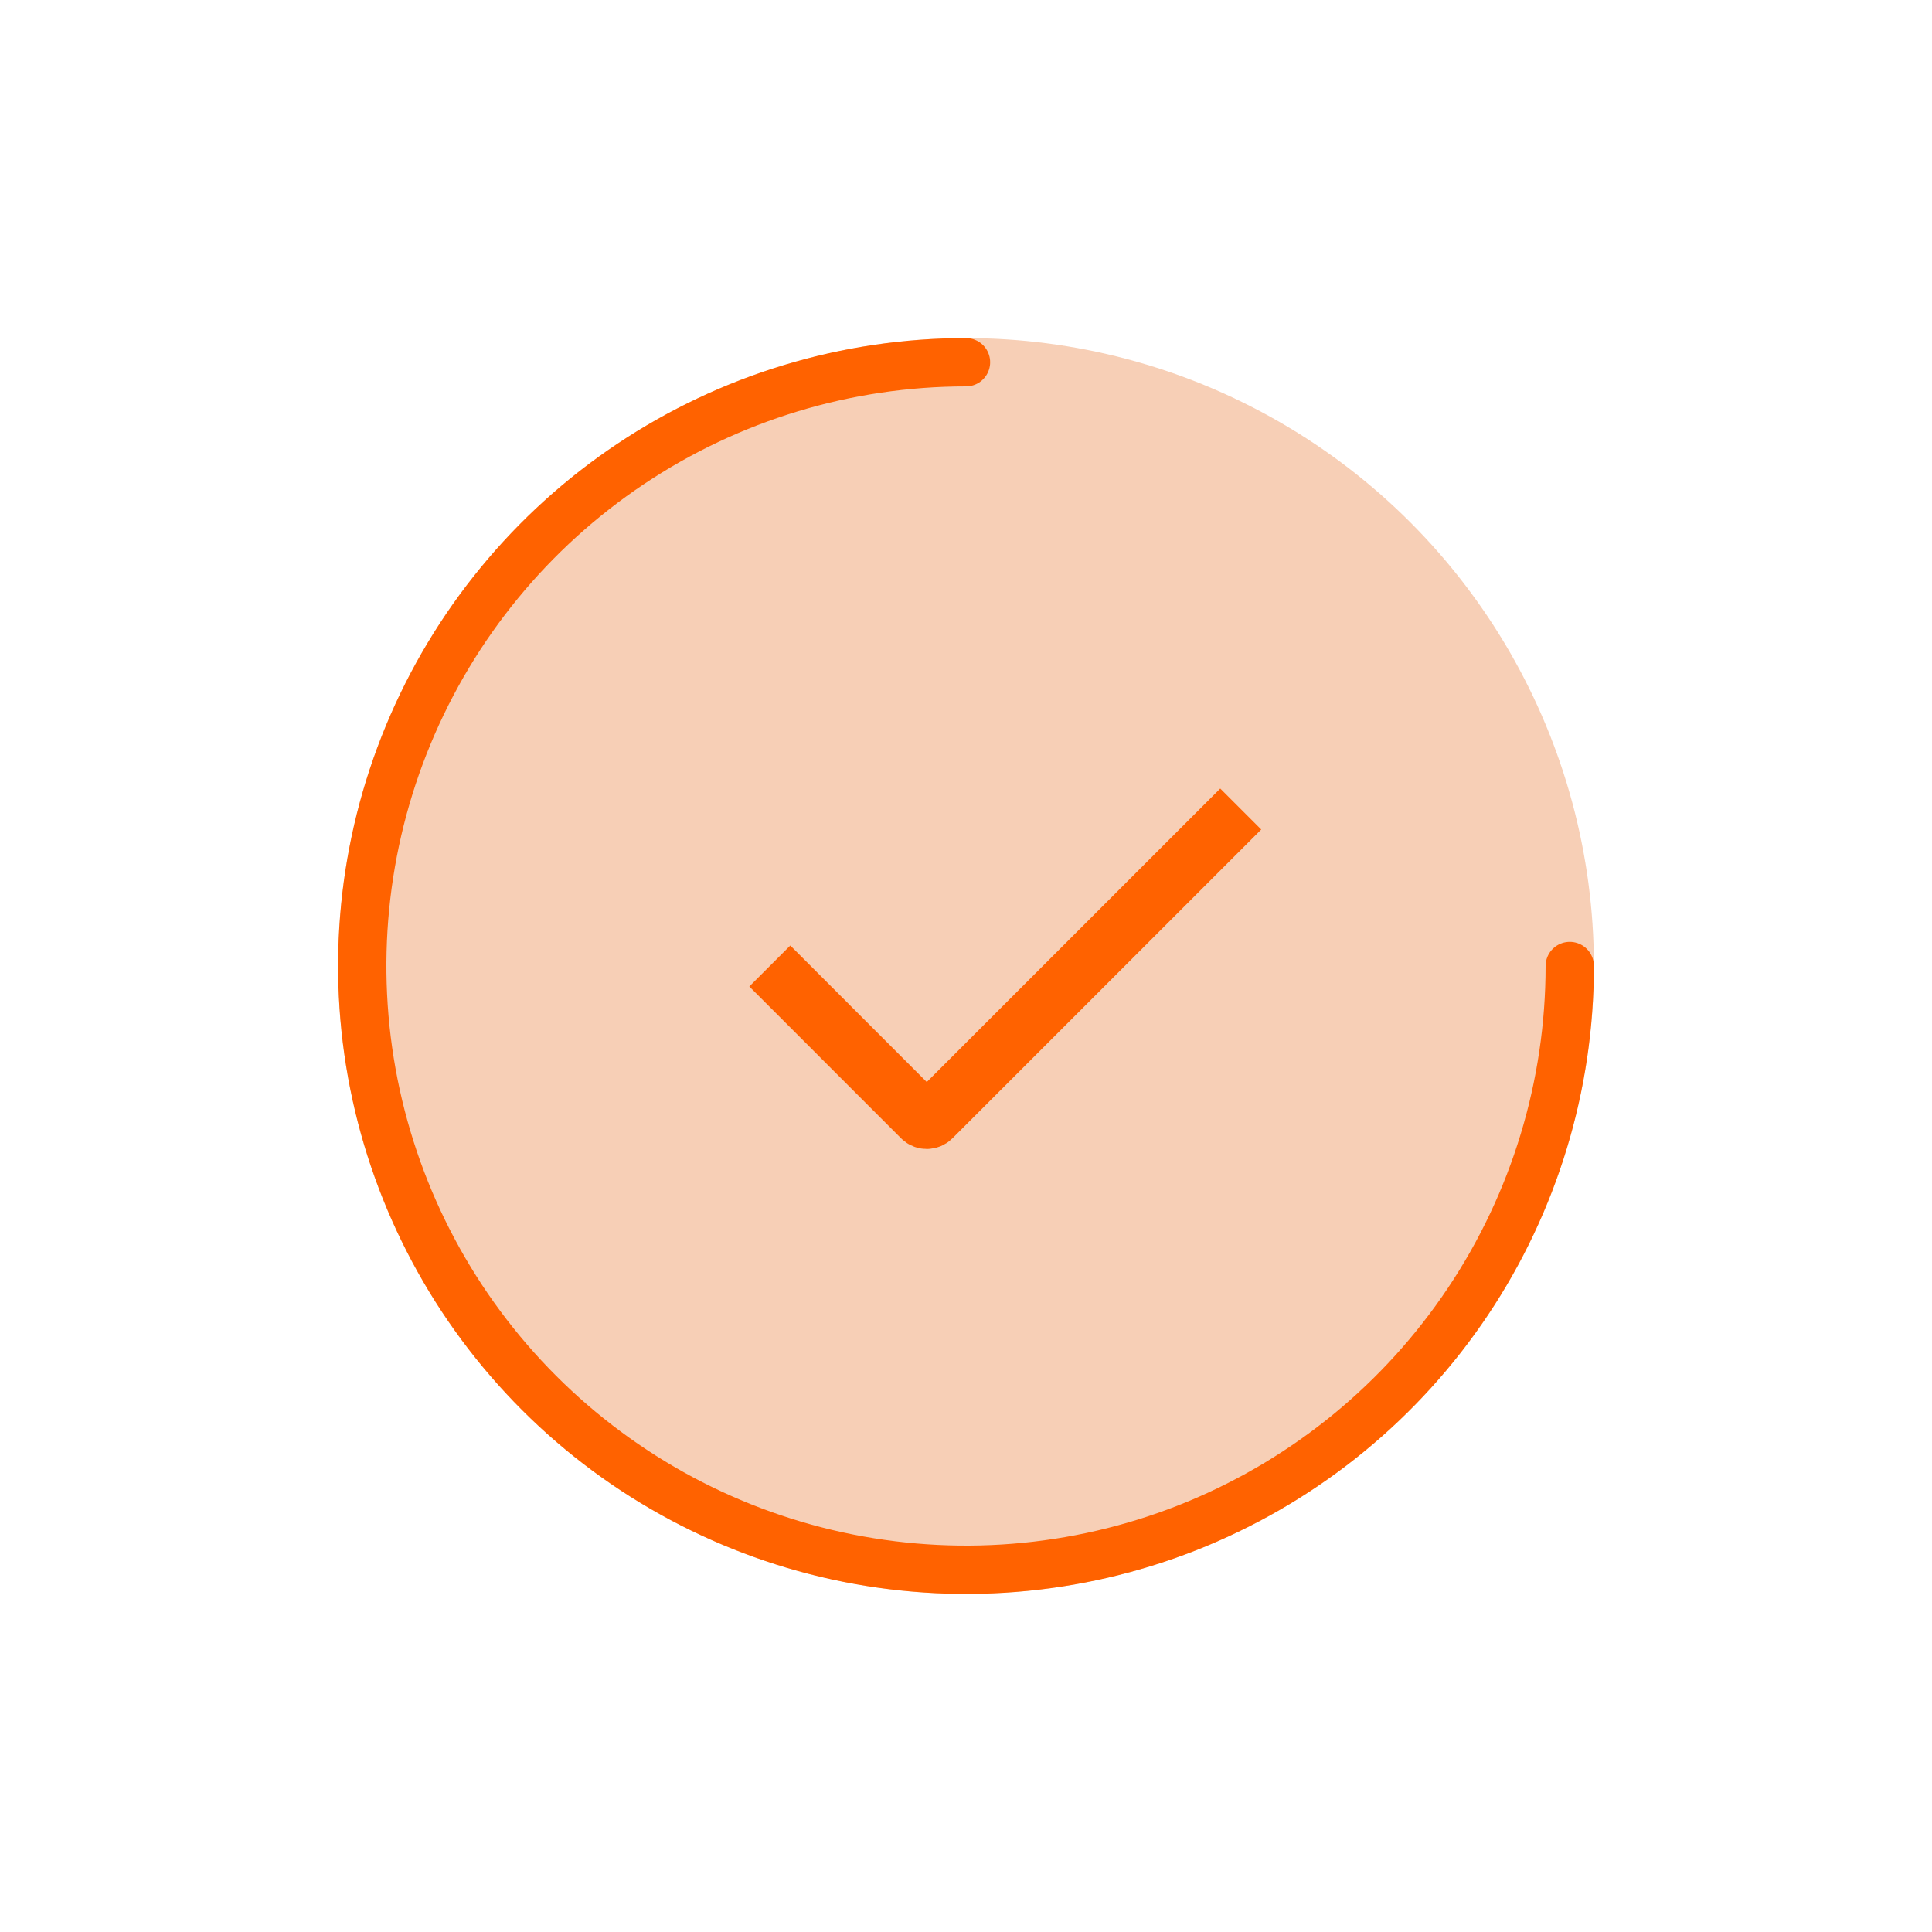 <?xml version="1.0" encoding="UTF-8"?> <svg xmlns="http://www.w3.org/2000/svg" width="40" height="40" viewBox="0 0 40 40" fill="none"><circle cx="20" cy="20" r="13" fill="#E7752E" fill-opacity="0.35"></circle><path d="M15.938 20L19.081 23.144C19.14 23.203 19.235 23.203 19.294 23.144L25.688 16.75" stroke="#FF6200" stroke-width="1.2"></path><path d="M32.5 20C32.5 22.472 31.767 24.889 30.393 26.945C29.02 29 27.068 30.602 24.784 31.549C22.5 32.495 19.986 32.742 17.561 32.26C15.137 31.777 12.909 30.587 11.161 28.839C9.413 27.091 8.223 24.863 7.74 22.439C7.258 20.014 7.505 17.5 8.452 15.216C9.398 12.932 11 10.98 13.055 9.607C15.111 8.233 17.528 7.5 20 7.5" stroke="#FF6200" stroke-linecap="round"></path></svg> 
